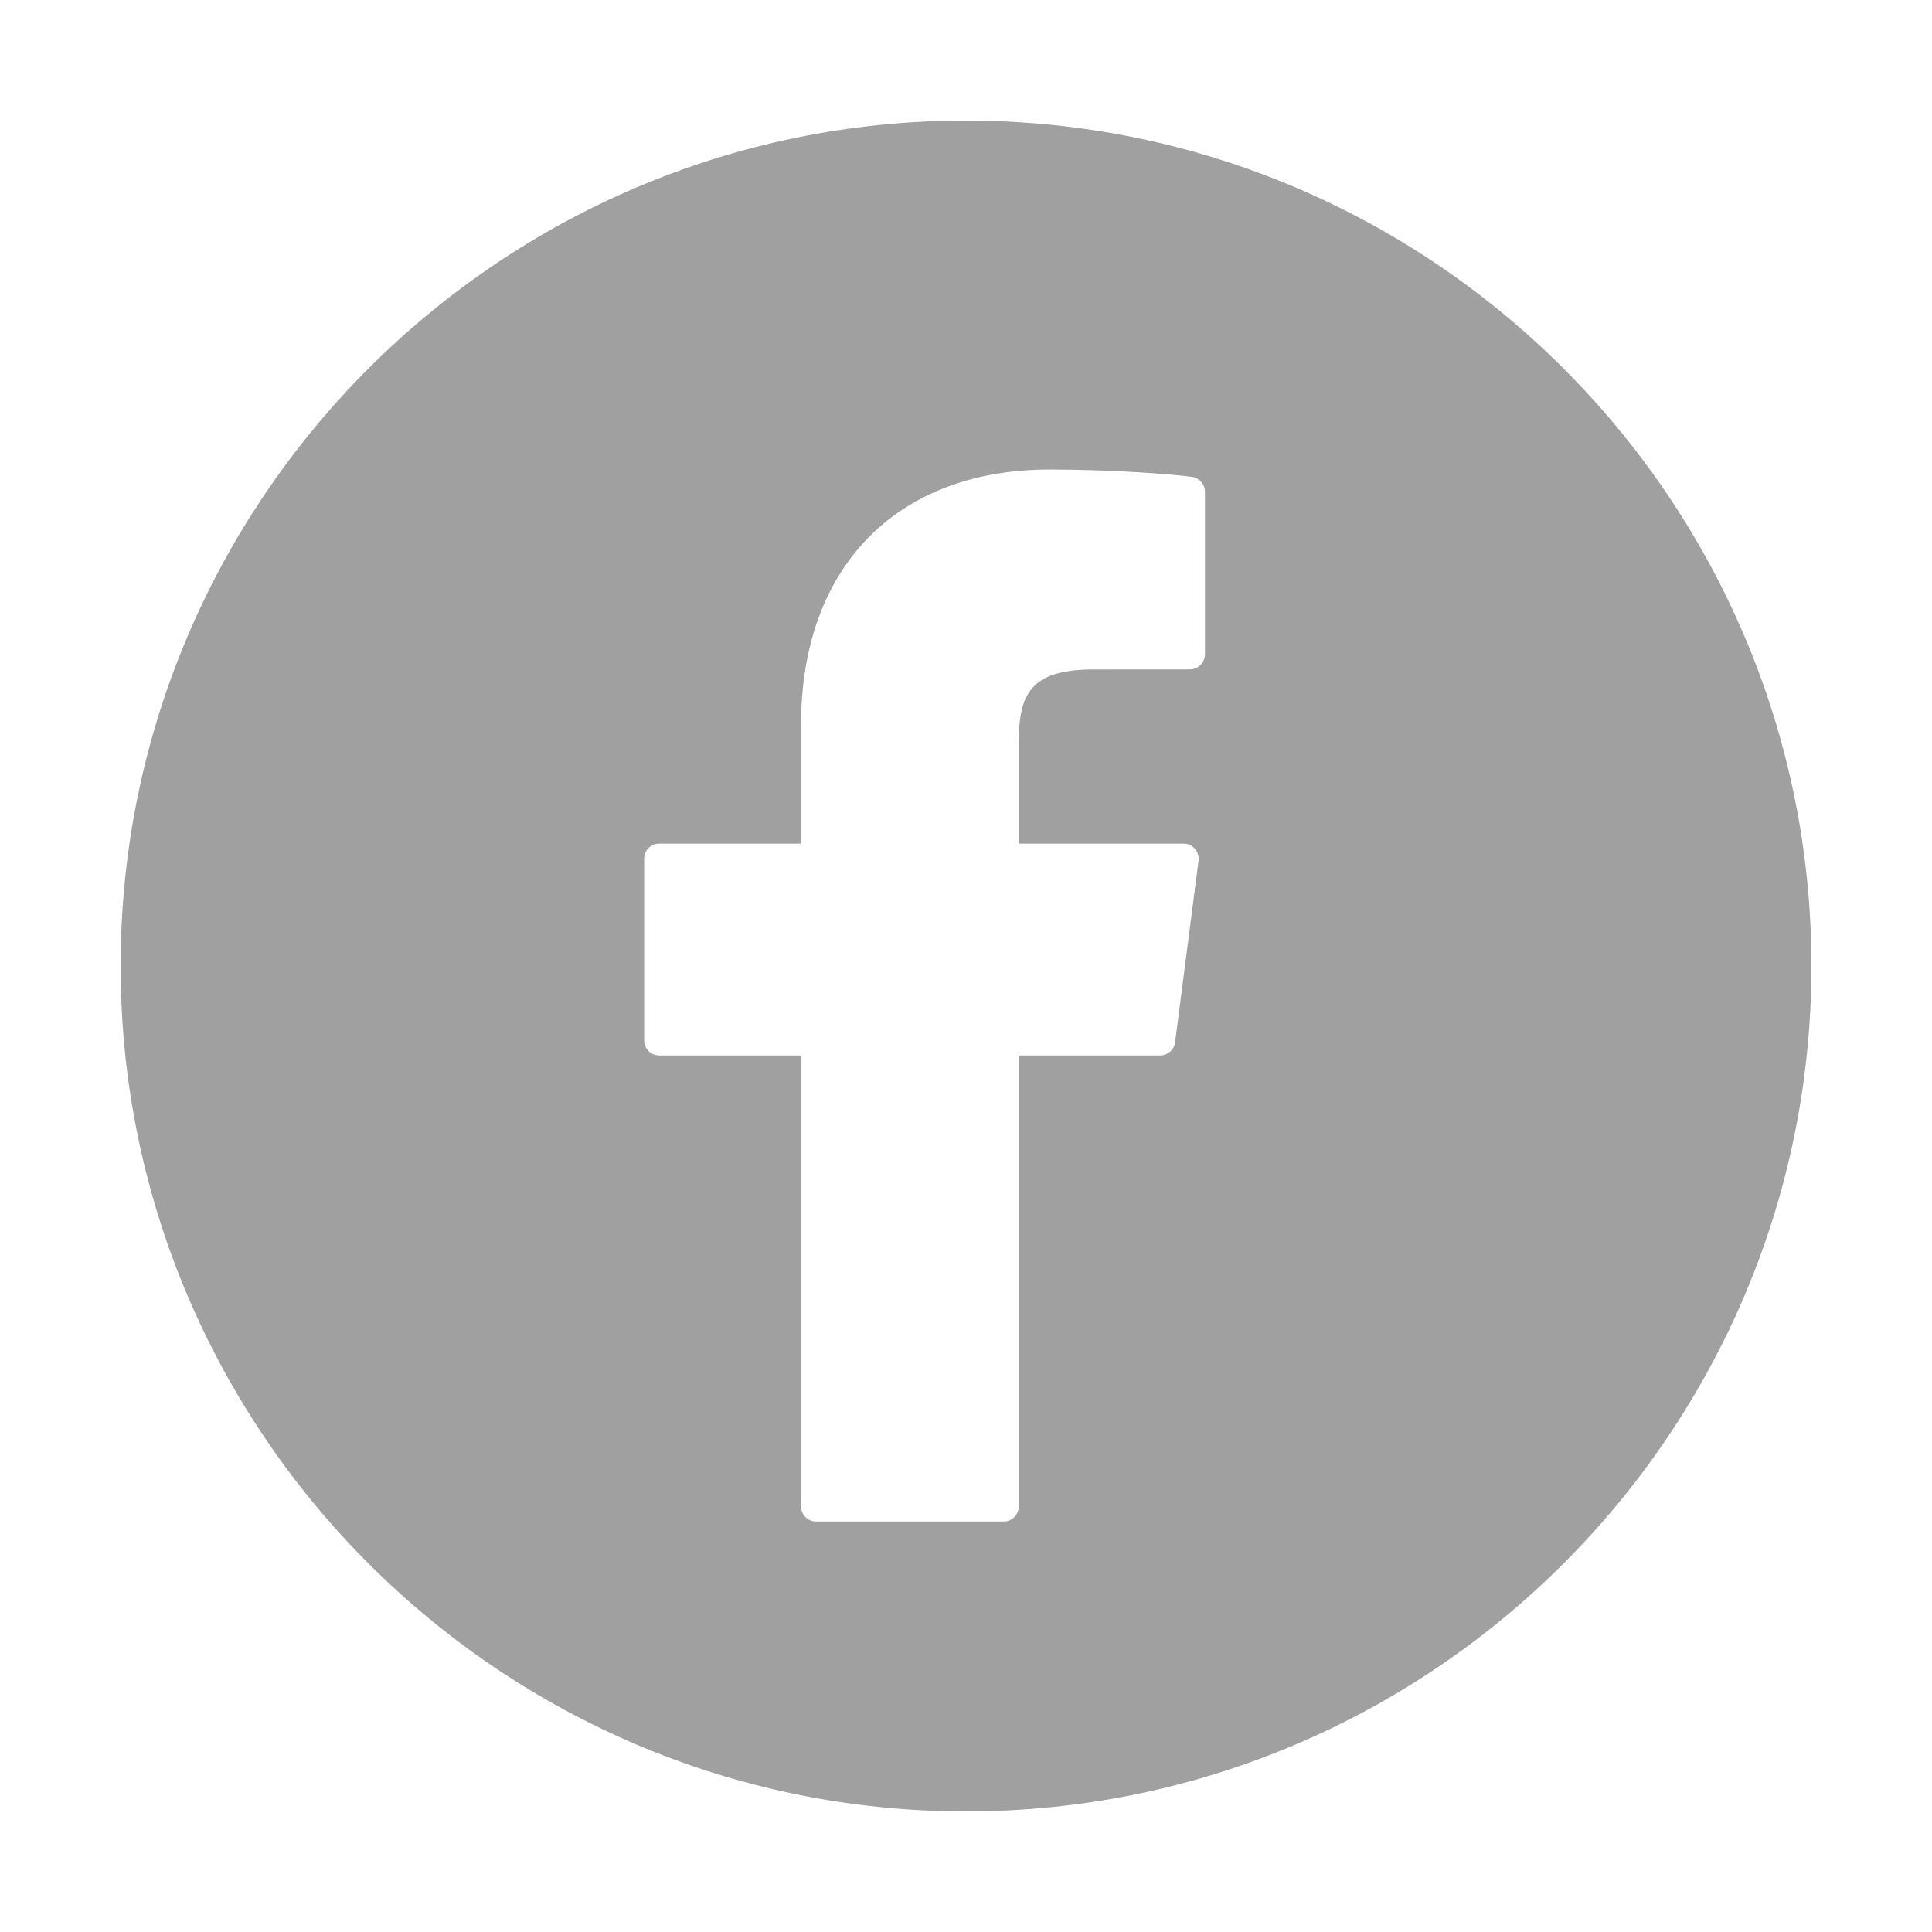 <svg width="32" height="32" viewBox="0 0 32 32" fill="none" xmlns="http://www.w3.org/2000/svg">
<path d="M16 1.997C8.279 1.997 1.998 8.279 1.998 16C1.998 23.721 8.279 30.003 16 30.003C23.721 30.003 30.003 23.721 30.003 16C30.003 8.279 23.721 1.997 16 1.997ZM19.958 10.837C19.958 10.903 19.931 10.967 19.884 11.014C19.838 11.06 19.774 11.087 19.708 11.087L18.116 11.088C17.066 11.088 16.874 11.497 16.874 12.302V13.973H19.604C19.675 13.973 19.744 14.004 19.791 14.058C19.838 14.112 19.86 14.184 19.852 14.255L19.463 17.264C19.455 17.324 19.426 17.379 19.38 17.419C19.334 17.459 19.276 17.482 19.215 17.482H16.874V24.951C16.874 25.018 16.847 25.081 16.8 25.128C16.754 25.175 16.69 25.201 16.624 25.201H13.518C13.451 25.201 13.388 25.175 13.341 25.128C13.294 25.081 13.268 25.018 13.268 24.951V17.482H10.919C10.853 17.482 10.789 17.455 10.742 17.408C10.695 17.361 10.669 17.298 10.669 17.232V14.223C10.669 14.157 10.695 14.093 10.742 14.046C10.789 14 10.853 13.973 10.919 13.973H13.268V12.005C13.268 9.397 14.846 7.777 17.386 7.777C18.479 7.777 19.444 7.859 19.74 7.898C19.8 7.906 19.856 7.935 19.896 7.981C19.936 8.027 19.958 8.085 19.958 8.146V10.837Z" fill="#A0A0A0"/>
</svg>
